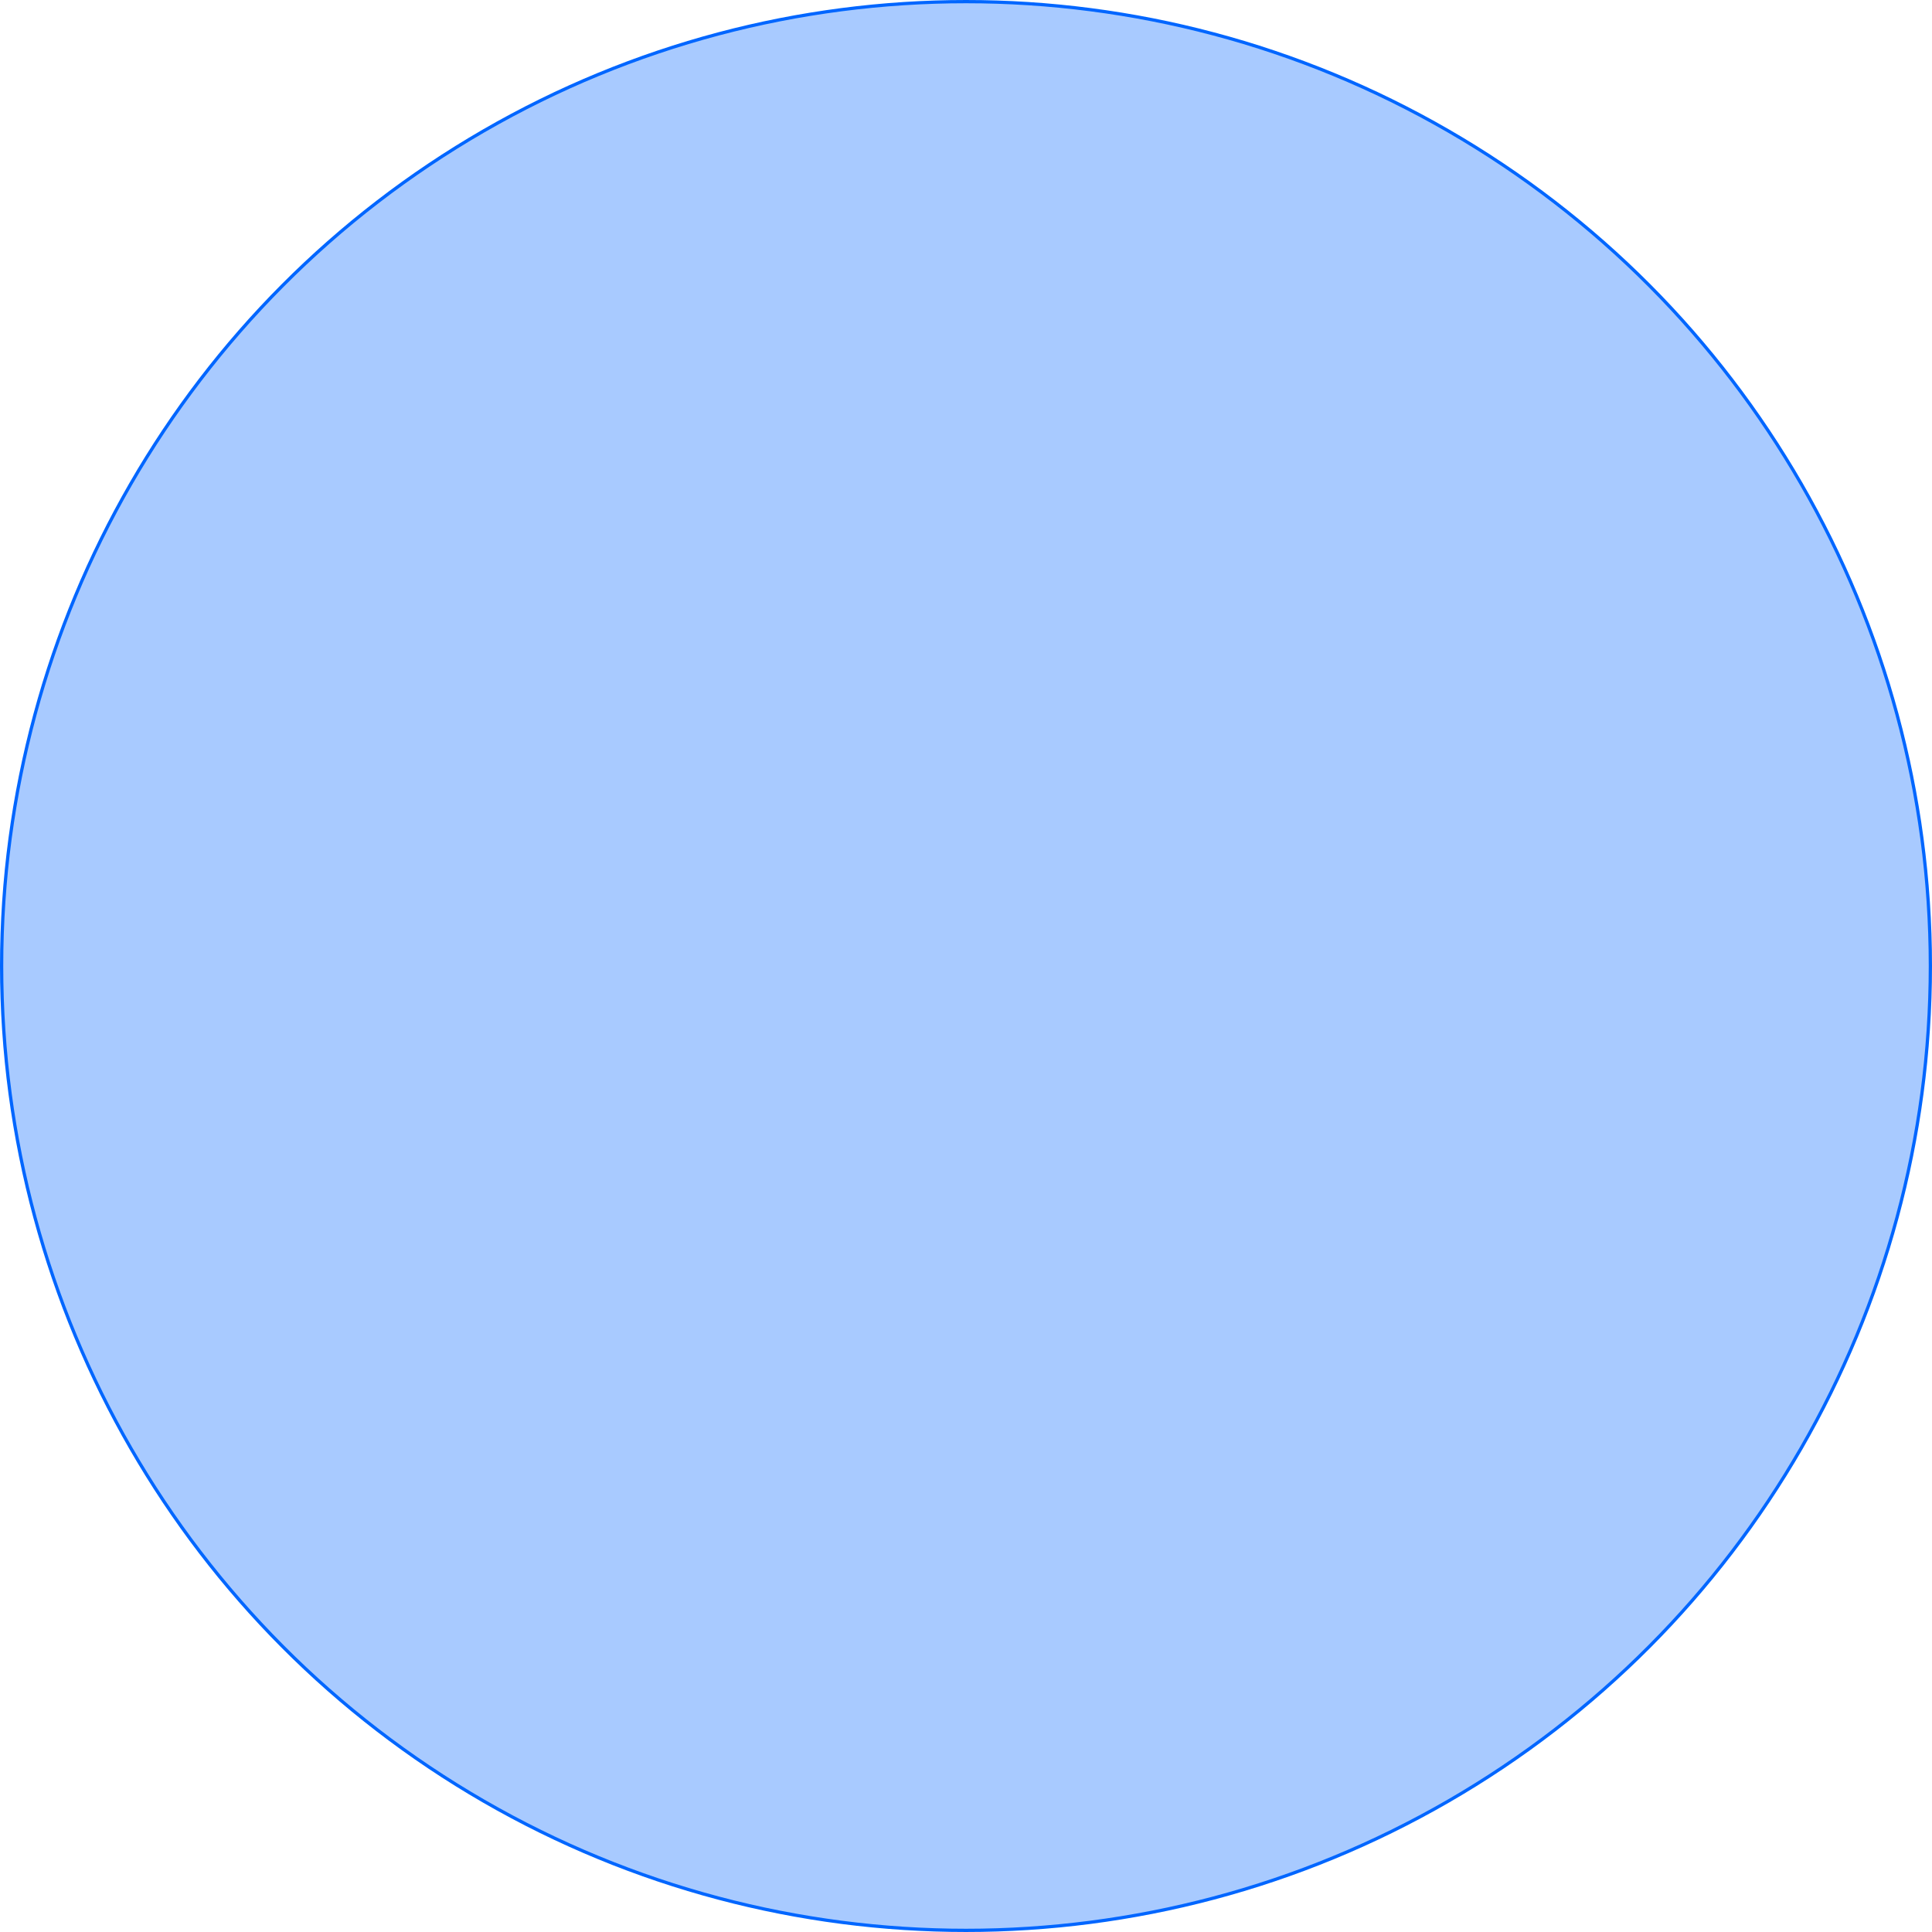 <svg preserveAspectRatio="none" width="100%" height="100%" overflow="visible" style="display: block;" viewBox="0 0 286 286" fill="none" xmlns="http://www.w3.org/2000/svg">
<circle id="Circle" cx="143" cy="143" r="142.759" fill="#0066FF" fill-opacity="0.34" stroke="#0066FF" stroke-width="0.481"/>
</svg>
